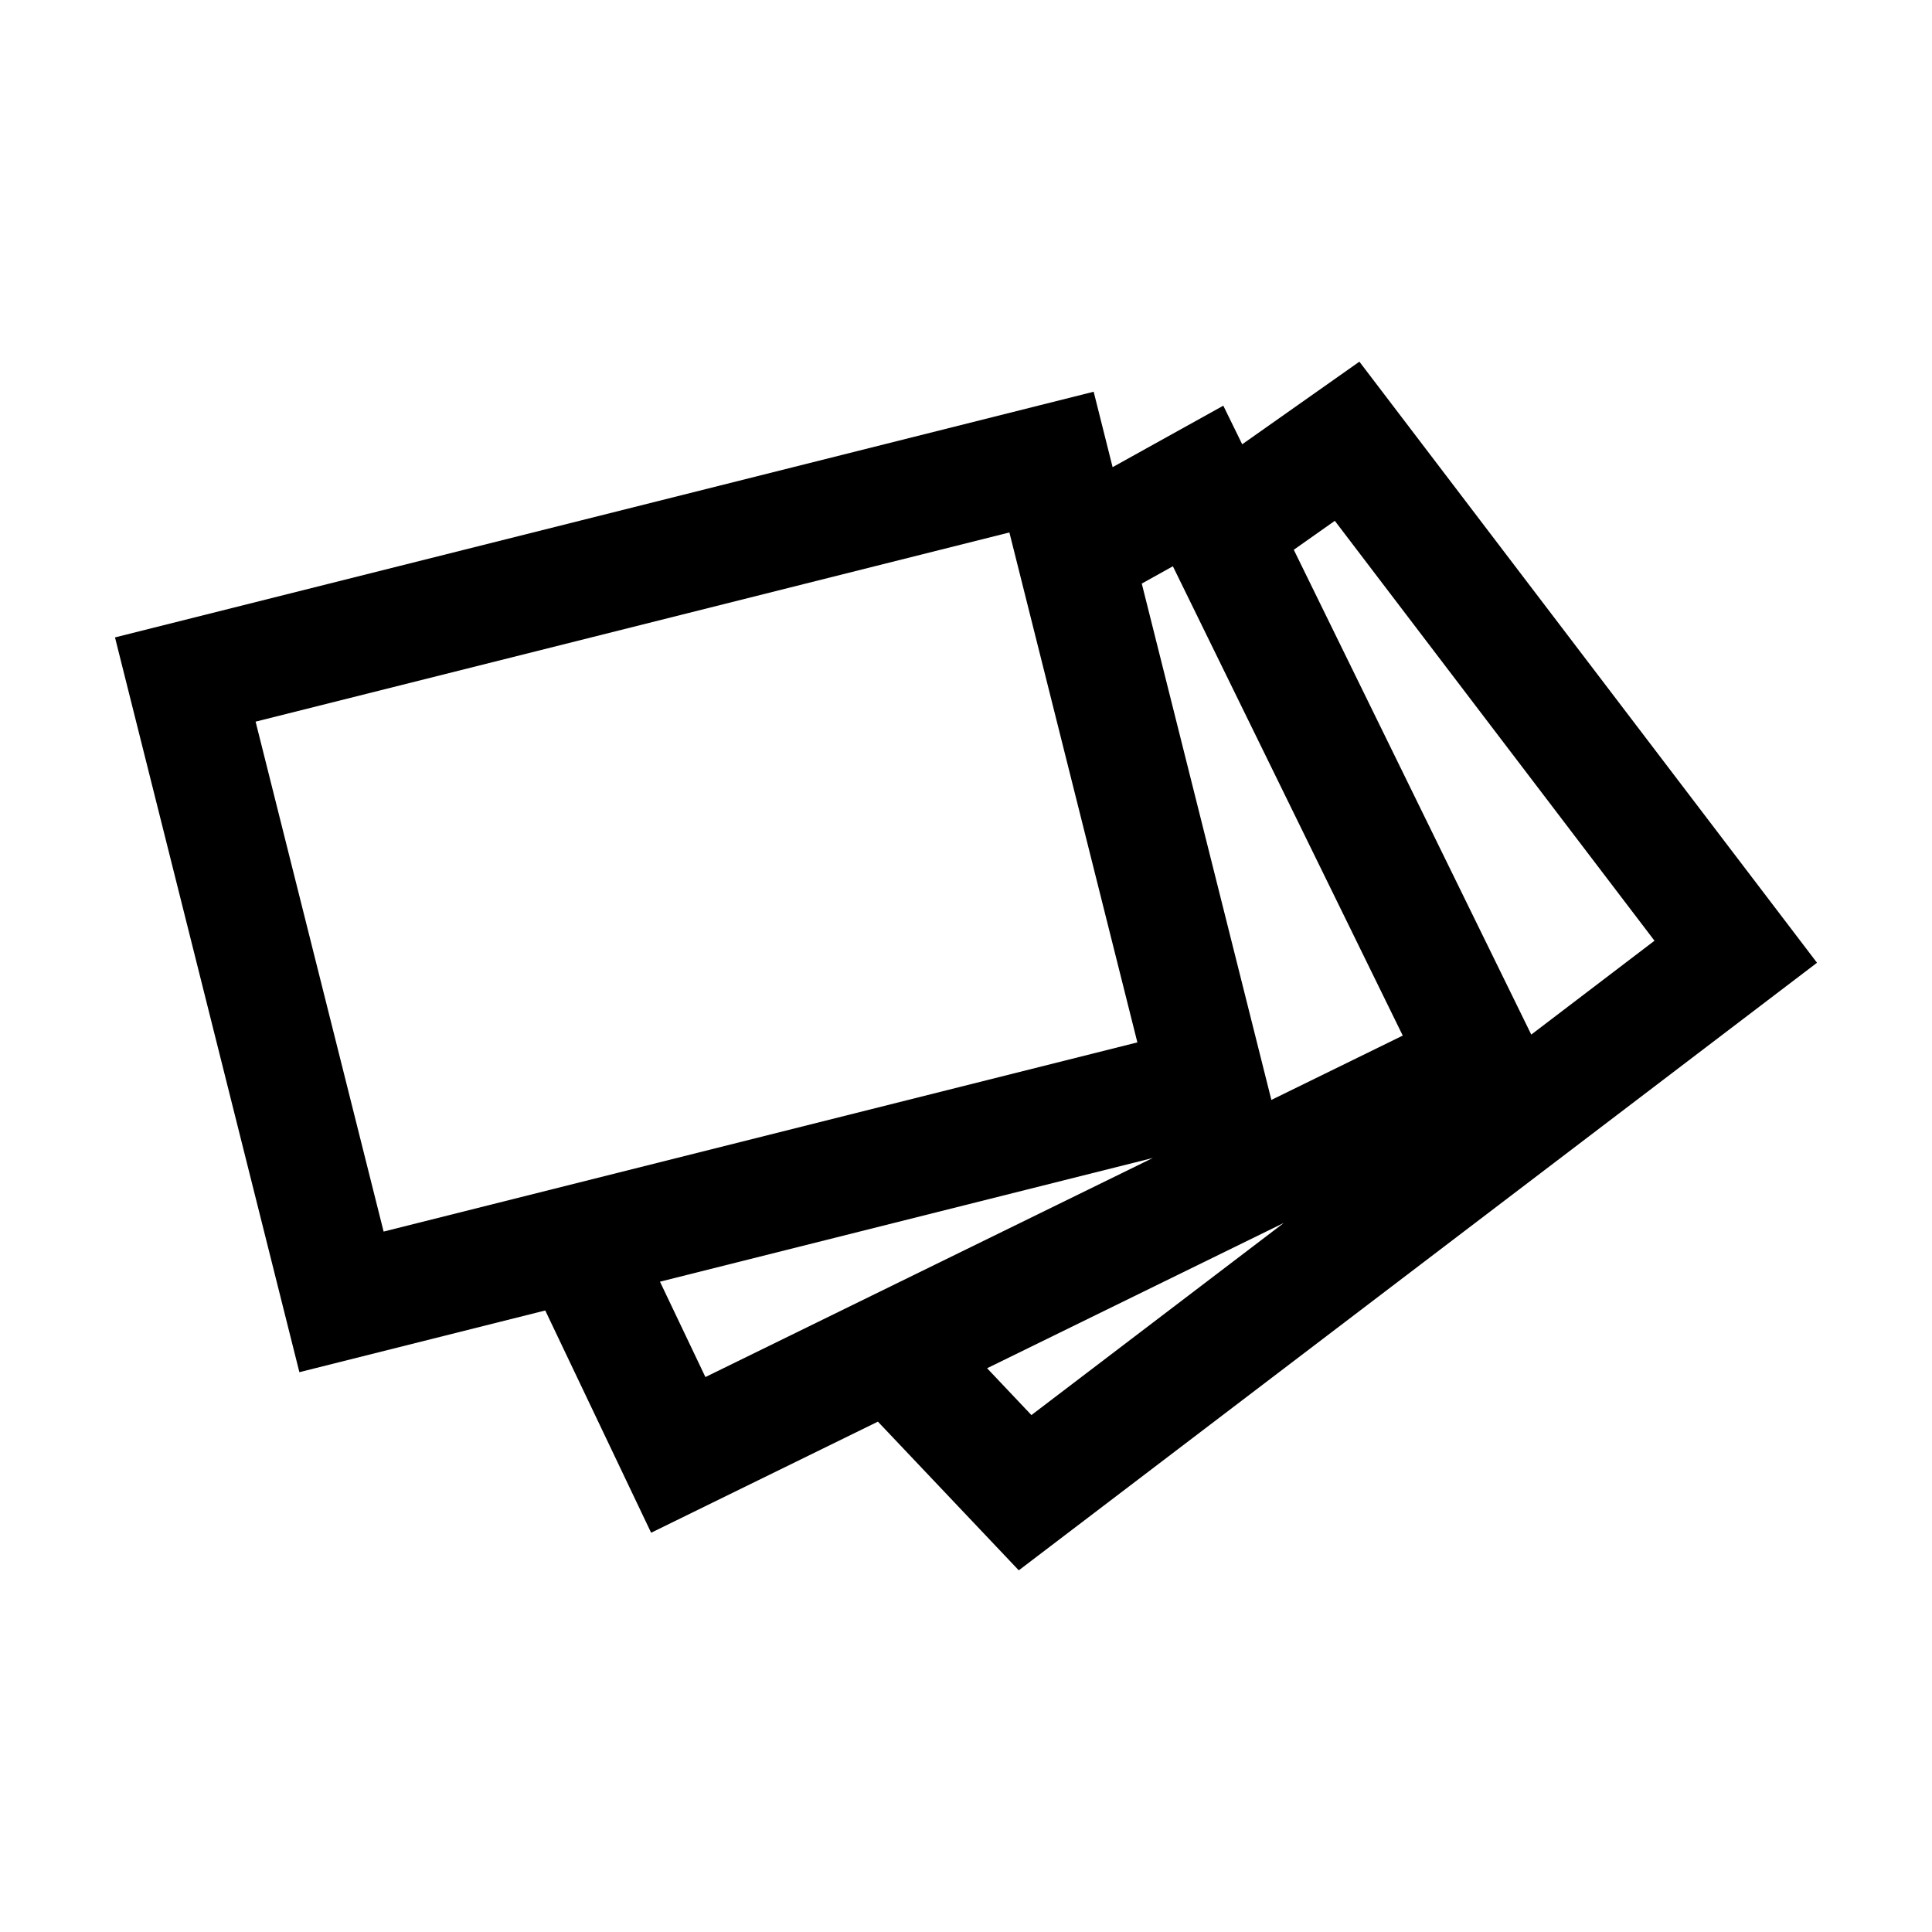 <?xml version="1.0" encoding="utf-8"?>
<!-- Generator: Adobe Illustrator 16.0.4, SVG Export Plug-In . SVG Version: 6.00 Build 0)  -->
<!DOCTYPE svg PUBLIC "-//W3C//DTD SVG 1.1//EN" "http://www.w3.org/Graphics/SVG/1.1/DTD/svg11.dtd">
<svg version="1.1" id="Layer_1" xmlns="http://www.w3.org/2000/svg" xmlns:xlink="http://www.w3.org/1999/xlink" x="0px" y="0px"
	 width="50px" height="50px" viewBox="0 0 50 50" enable-background="new 0 0 50 50" xml:space="preserve">
<path d="M47.024,24.916L35.181,9.36l-3.033,2.138l-0.489-0.999l-2.865,1.591l-0.49-1.952L2.976,16.496l4.772,19.016l6.363-1.597
	l2.74,5.752l5.869-2.875l3.646,3.848L47.024,24.916z M34.545,13.479l8.273,10.867l-3.189,2.429l-6.146-12.547L34.545,13.479z
	 M30.354,14.655l5.949,12.146l-3.4,1.665l-3.354-13.363L30.354,14.655z M6.615,18.676l19.508-4.896l3.312,13.197L9.928,31.873
	L6.615,18.676z M17.08,33.17l12.756-3.202l-11.58,5.67L17.08,33.17z M33.226,31.649l-6.533,4.973l-1.147-1.212L33.226,31.649z"/>
</svg>
